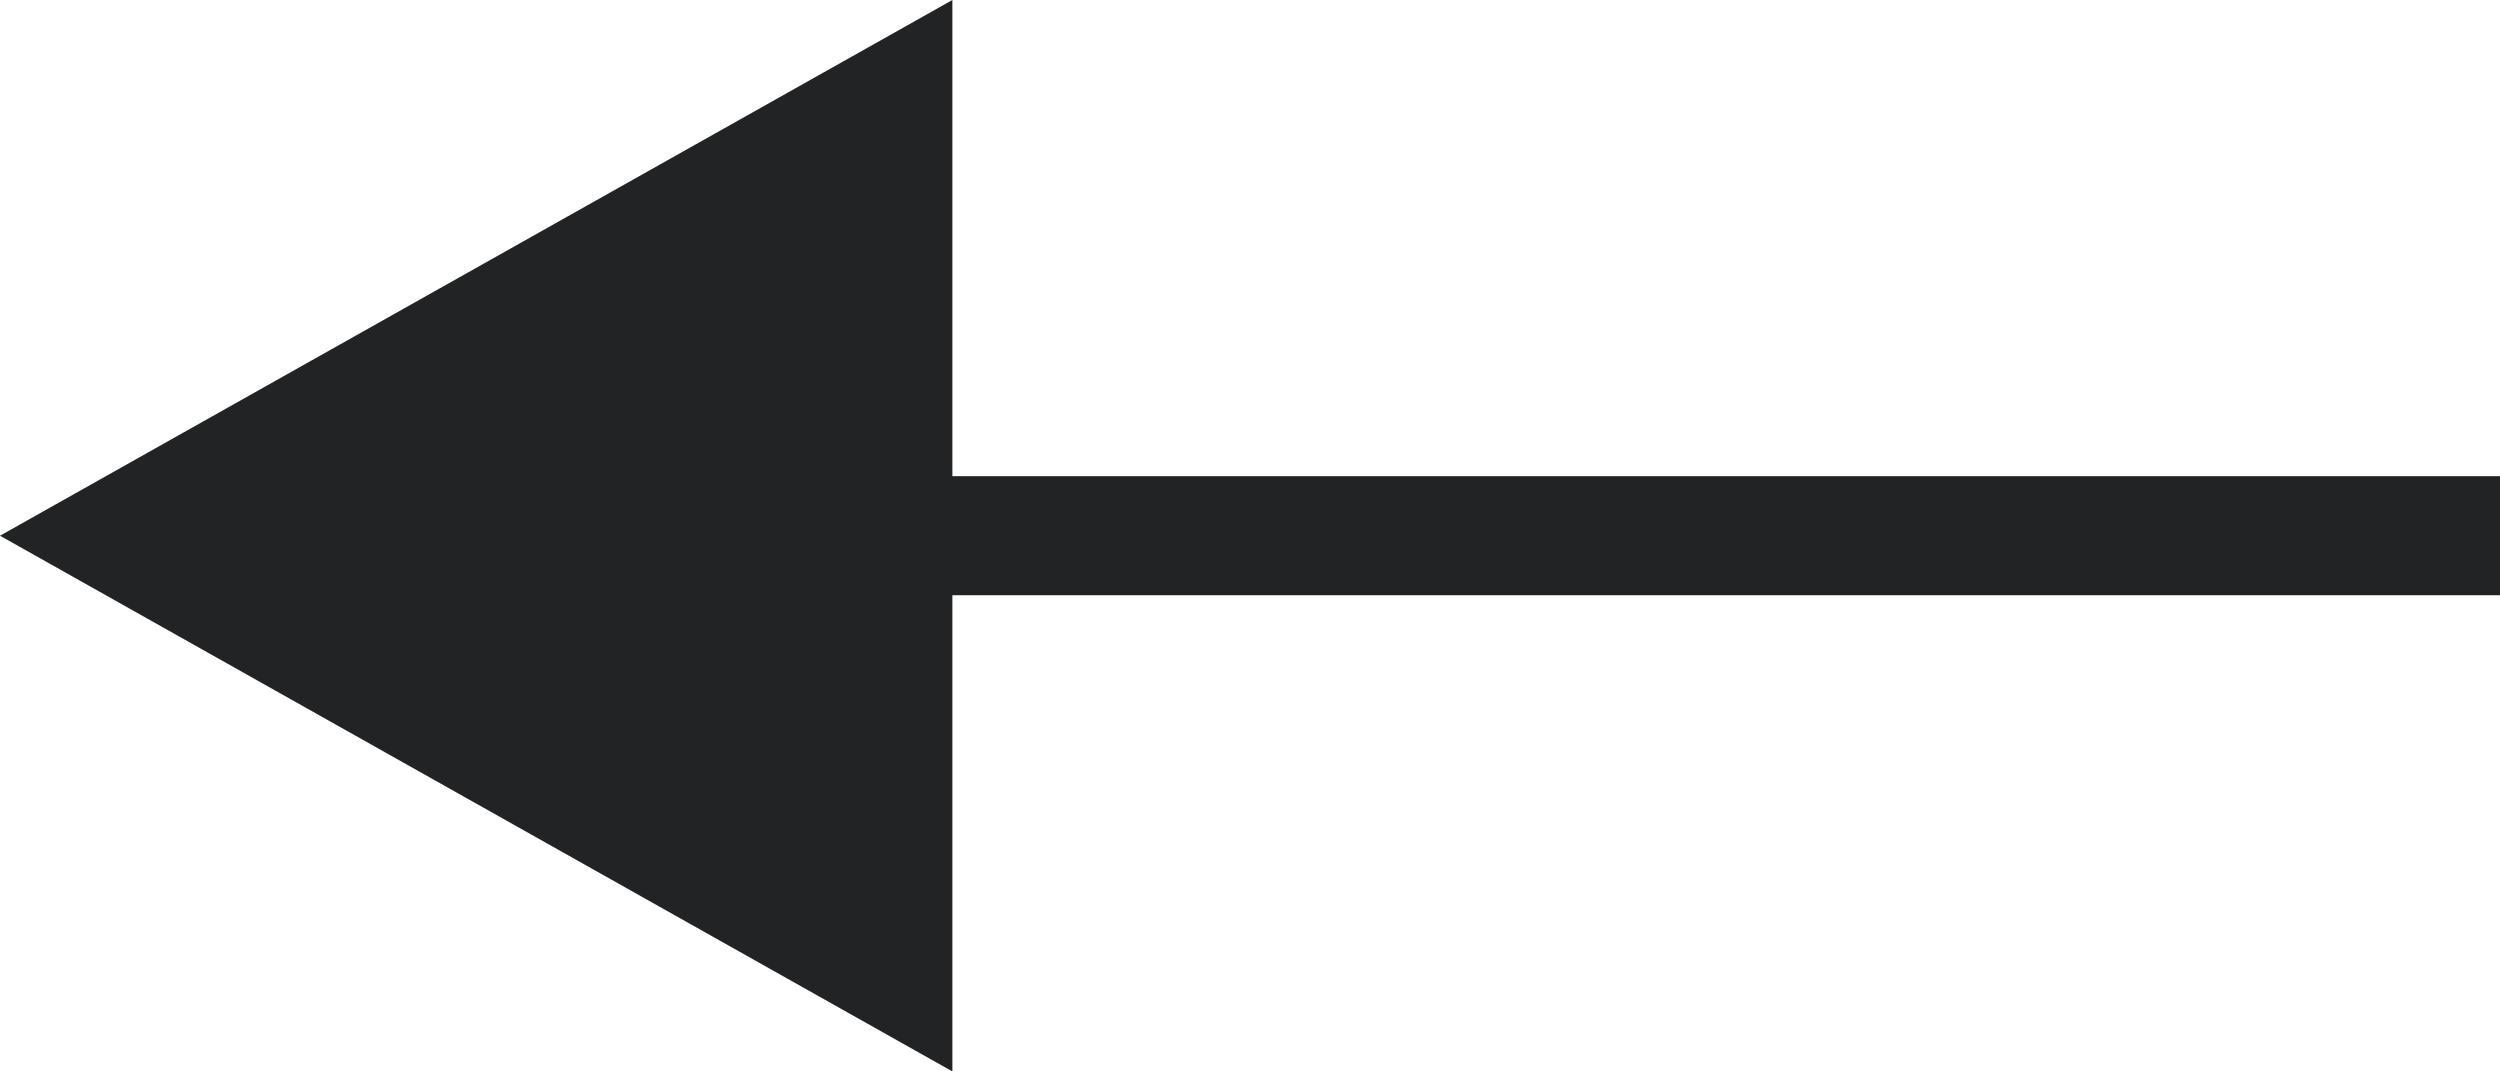 <svg xmlns="http://www.w3.org/2000/svg" width="21" height="9" viewBox="0 0 21 9">
  <g id="Group_980" data-name="Group 980" transform="translate(-1628.5 -3142)">
    <line id="Line_61" data-name="Line 61" x2="20" transform="translate(1629.5 3146.5)" fill="none" stroke="#212324" stroke-width="1"/>
    <path id="Polygon_2" data-name="Polygon 2" d="M4.5,0,9,8H0Z" transform="translate(1628.5 3151) rotate(-90)" fill="#212324"/>
  </g>
</svg>
